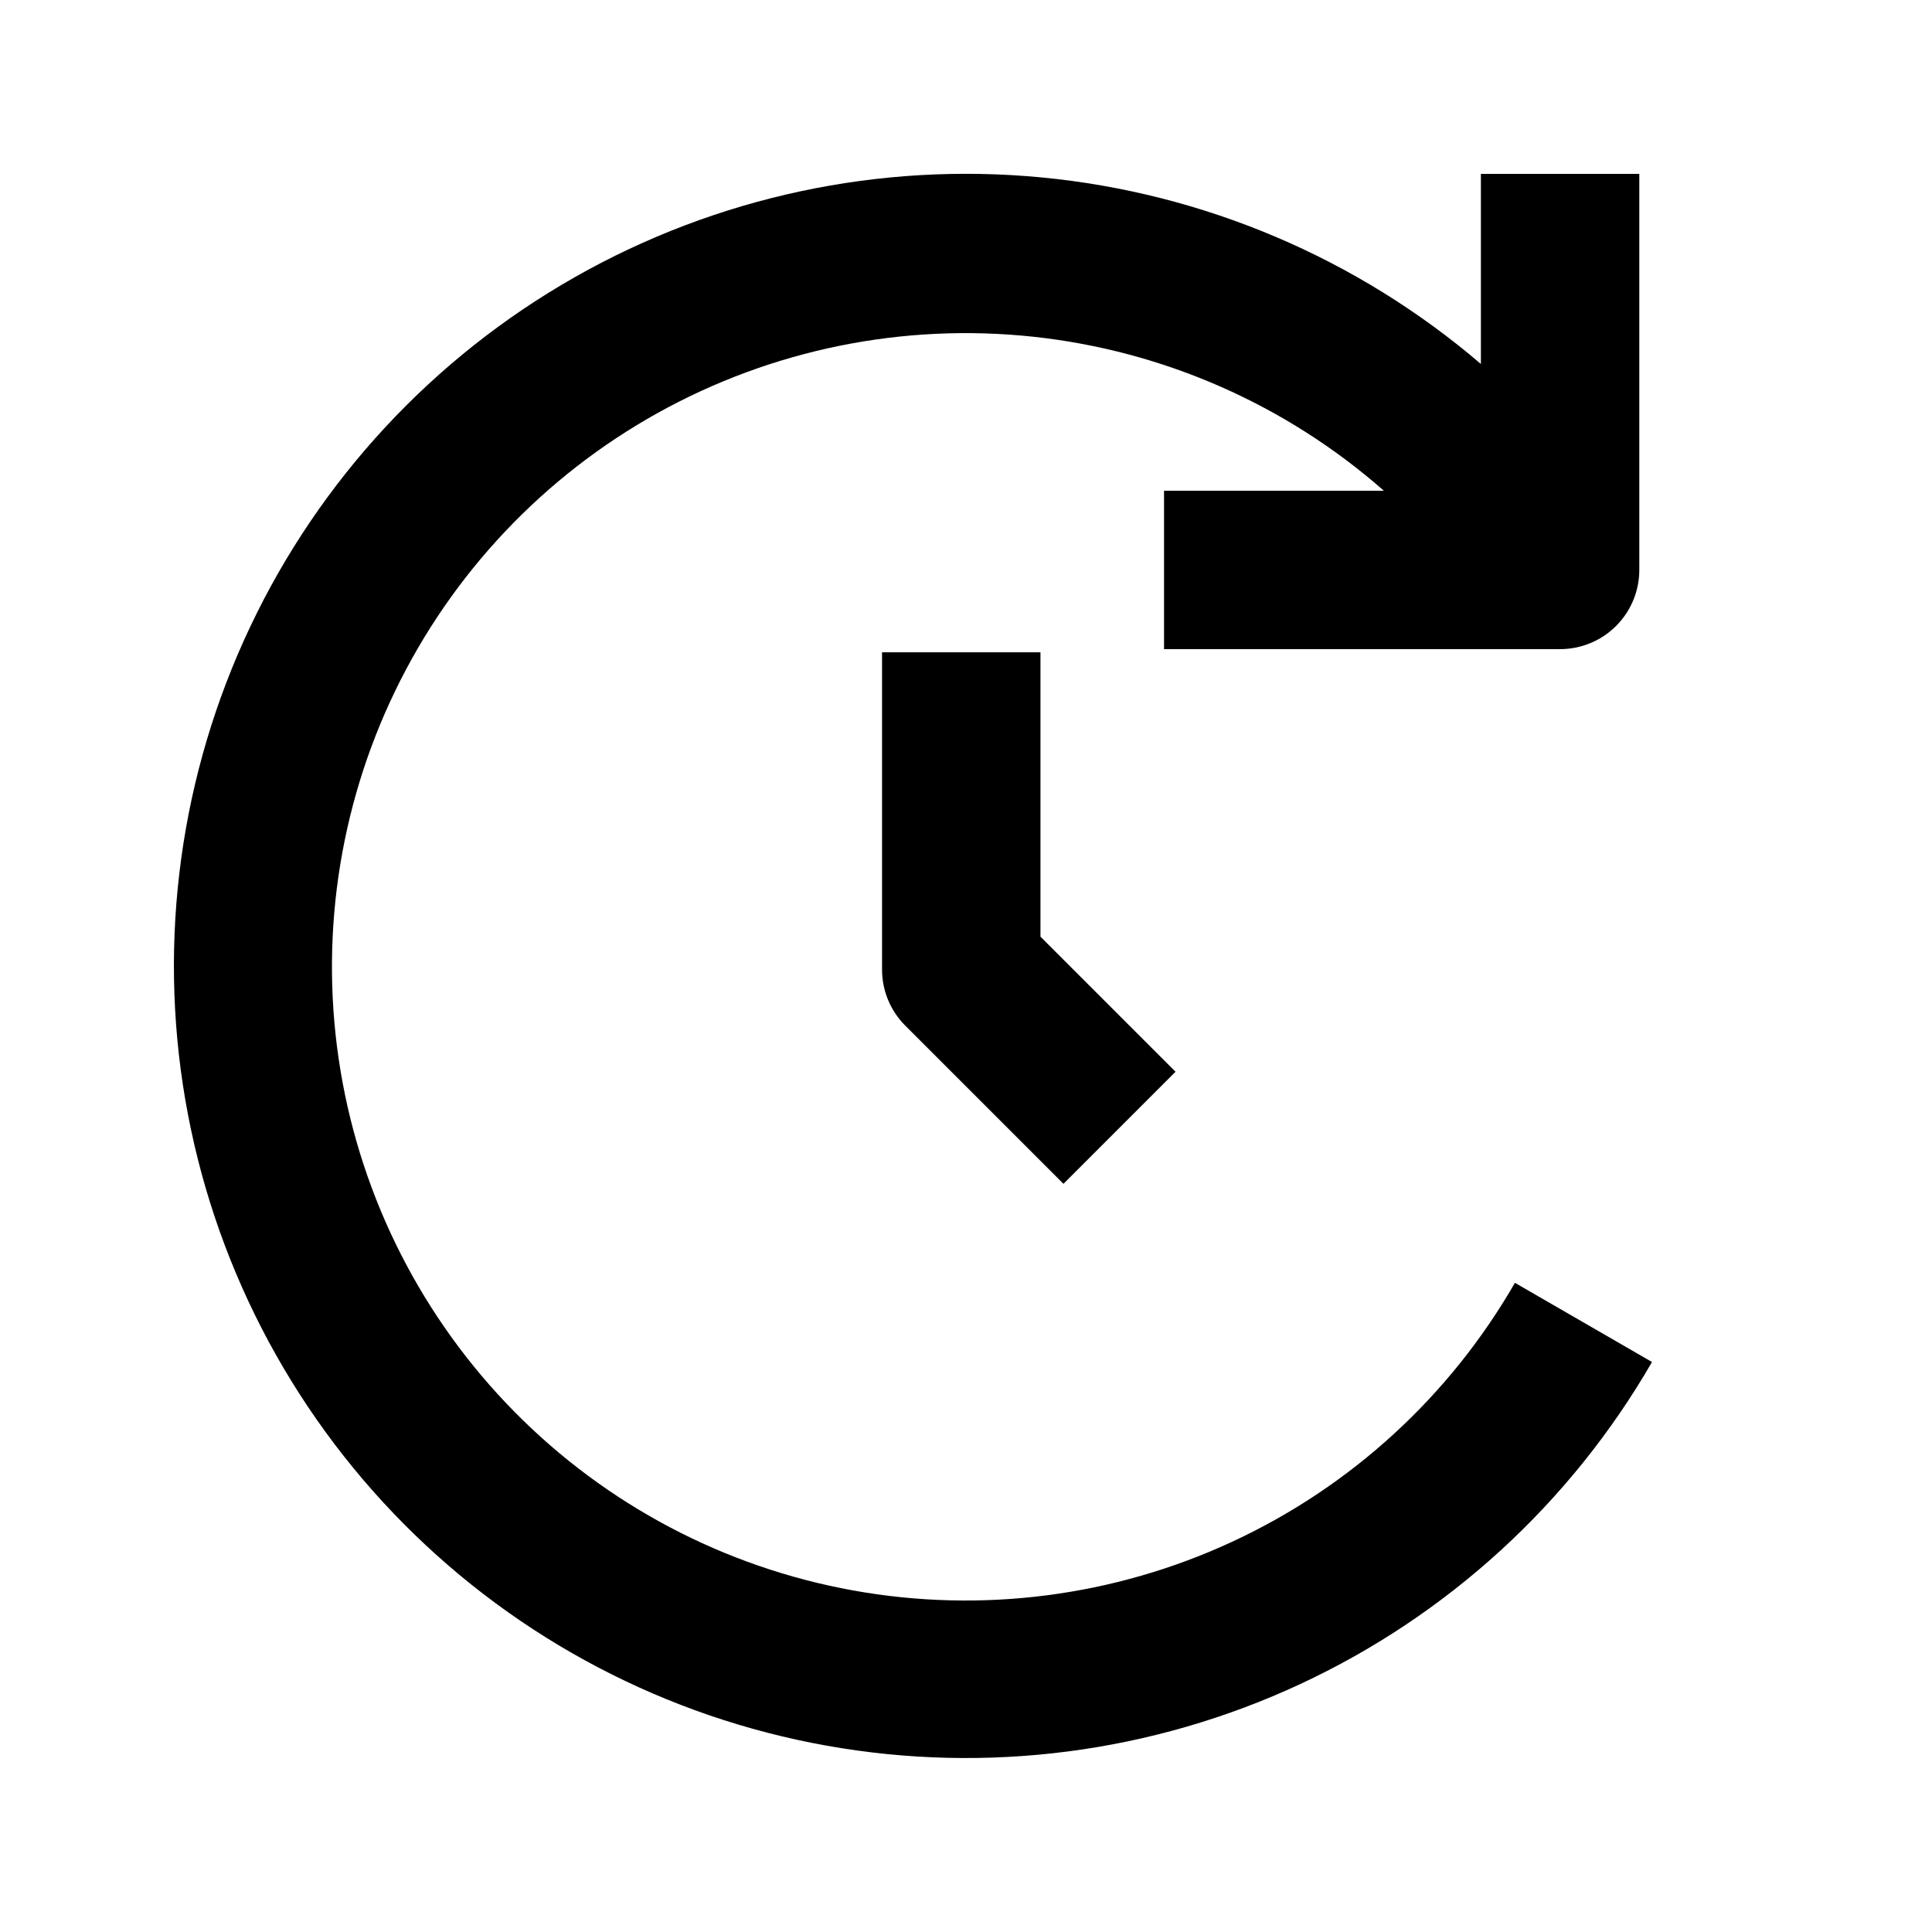 <?xml version="1.0" encoding="UTF-8"?>
<!-- Uploaded to: SVG Repo, www.svgrepo.com, Generator: SVG Repo Mixer Tools -->
<svg fill="#000000" width="800px" height="800px" version="1.1" viewBox="144 144 512 512" xmlns="http://www.w3.org/2000/svg">
 <g>
  <path d="m545.47 483.96c-17.27 30.023-43.402 53.973-74.816 68.566-31.414 14.59-66.57 19.113-100.65 12.945-34.086-6.168-65.426-22.723-89.734-47.398-24.309-24.676-40.391-56.262-46.047-90.434-5.652-34.172-0.605-69.258 14.457-100.45 15.062-31.191 39.398-56.961 69.676-73.781 30.281-16.816 65.02-23.863 99.457-20.172 34.441 3.695 66.895 17.945 92.918 40.805h-58.25v41.984h104.96c5.57 0 10.91-2.211 14.844-6.148 3.938-3.938 6.148-9.277 6.148-14.844v-104.96h-41.984v50.379c-32.801-28.055-73.453-45.316-116.42-49.434-42.965-4.117-86.156 5.109-123.69 26.426-37.531 21.316-67.582 53.684-86.055 92.695s-24.473 82.766-17.18 125.31c7.293 42.543 27.523 81.801 57.934 112.43 30.414 30.629 69.527 51.141 112.02 58.738 42.488 7.598 86.289 1.914 125.43-16.281 39.141-18.191 71.727-48.008 93.309-85.391z"/>
  <path d="m377.75 316.87v83.969c-0.031 5.578 2.16 10.941 6.09 14.902l41.984 41.984 29.703-29.703-35.793-35.793v-75.359z"/>
 </g>
</svg>